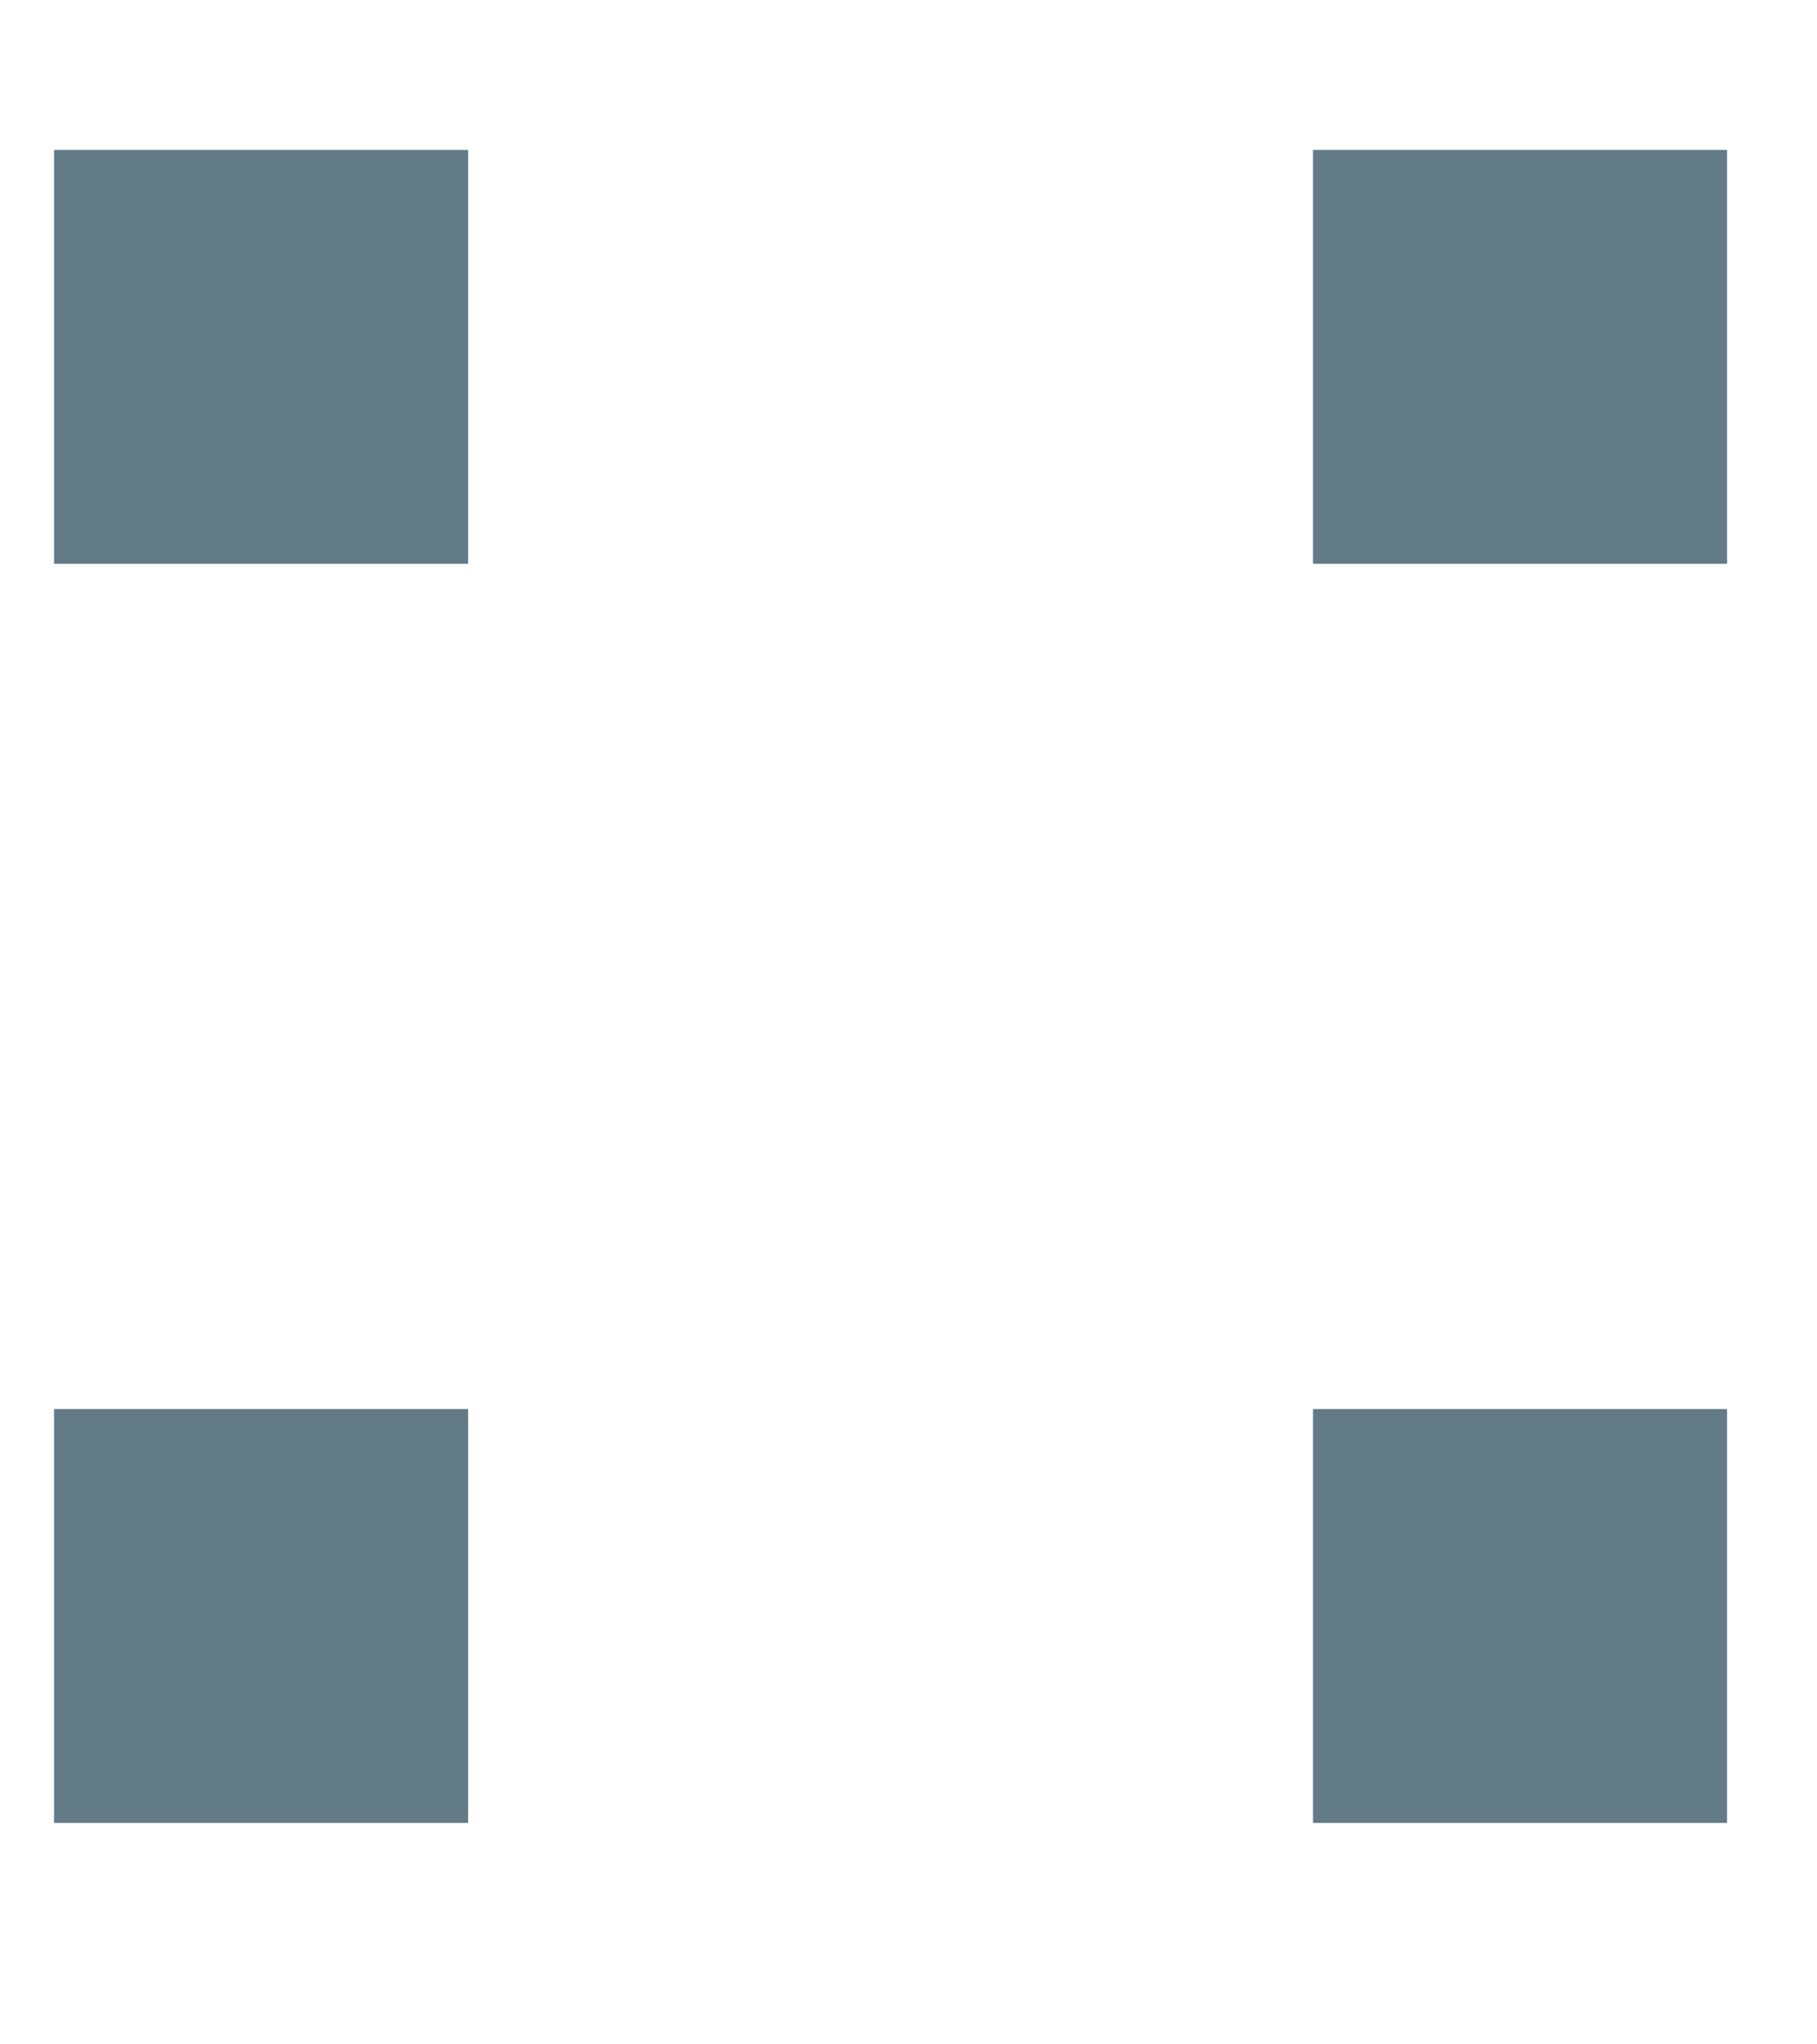 <svg width="8" height="9" viewBox="0 0 8 9" fill="none" xmlns="http://www.w3.org/2000/svg">
<g opacity="0.7">
<path d="M5.781 0.66H7.604V2.482H5.781V0.66Z" fill="#214254"/>
<path d="M5.781 6.203H7.604V8.025H5.781V6.203Z" fill="#214254"/>
<path d="M0.238 0.66H2.061V2.482H0.238V0.66Z" fill="#214254"/>
<path d="M0.238 6.203H2.061V8.025H0.238V6.203Z" fill="#214254"/>
</g>
</svg>
